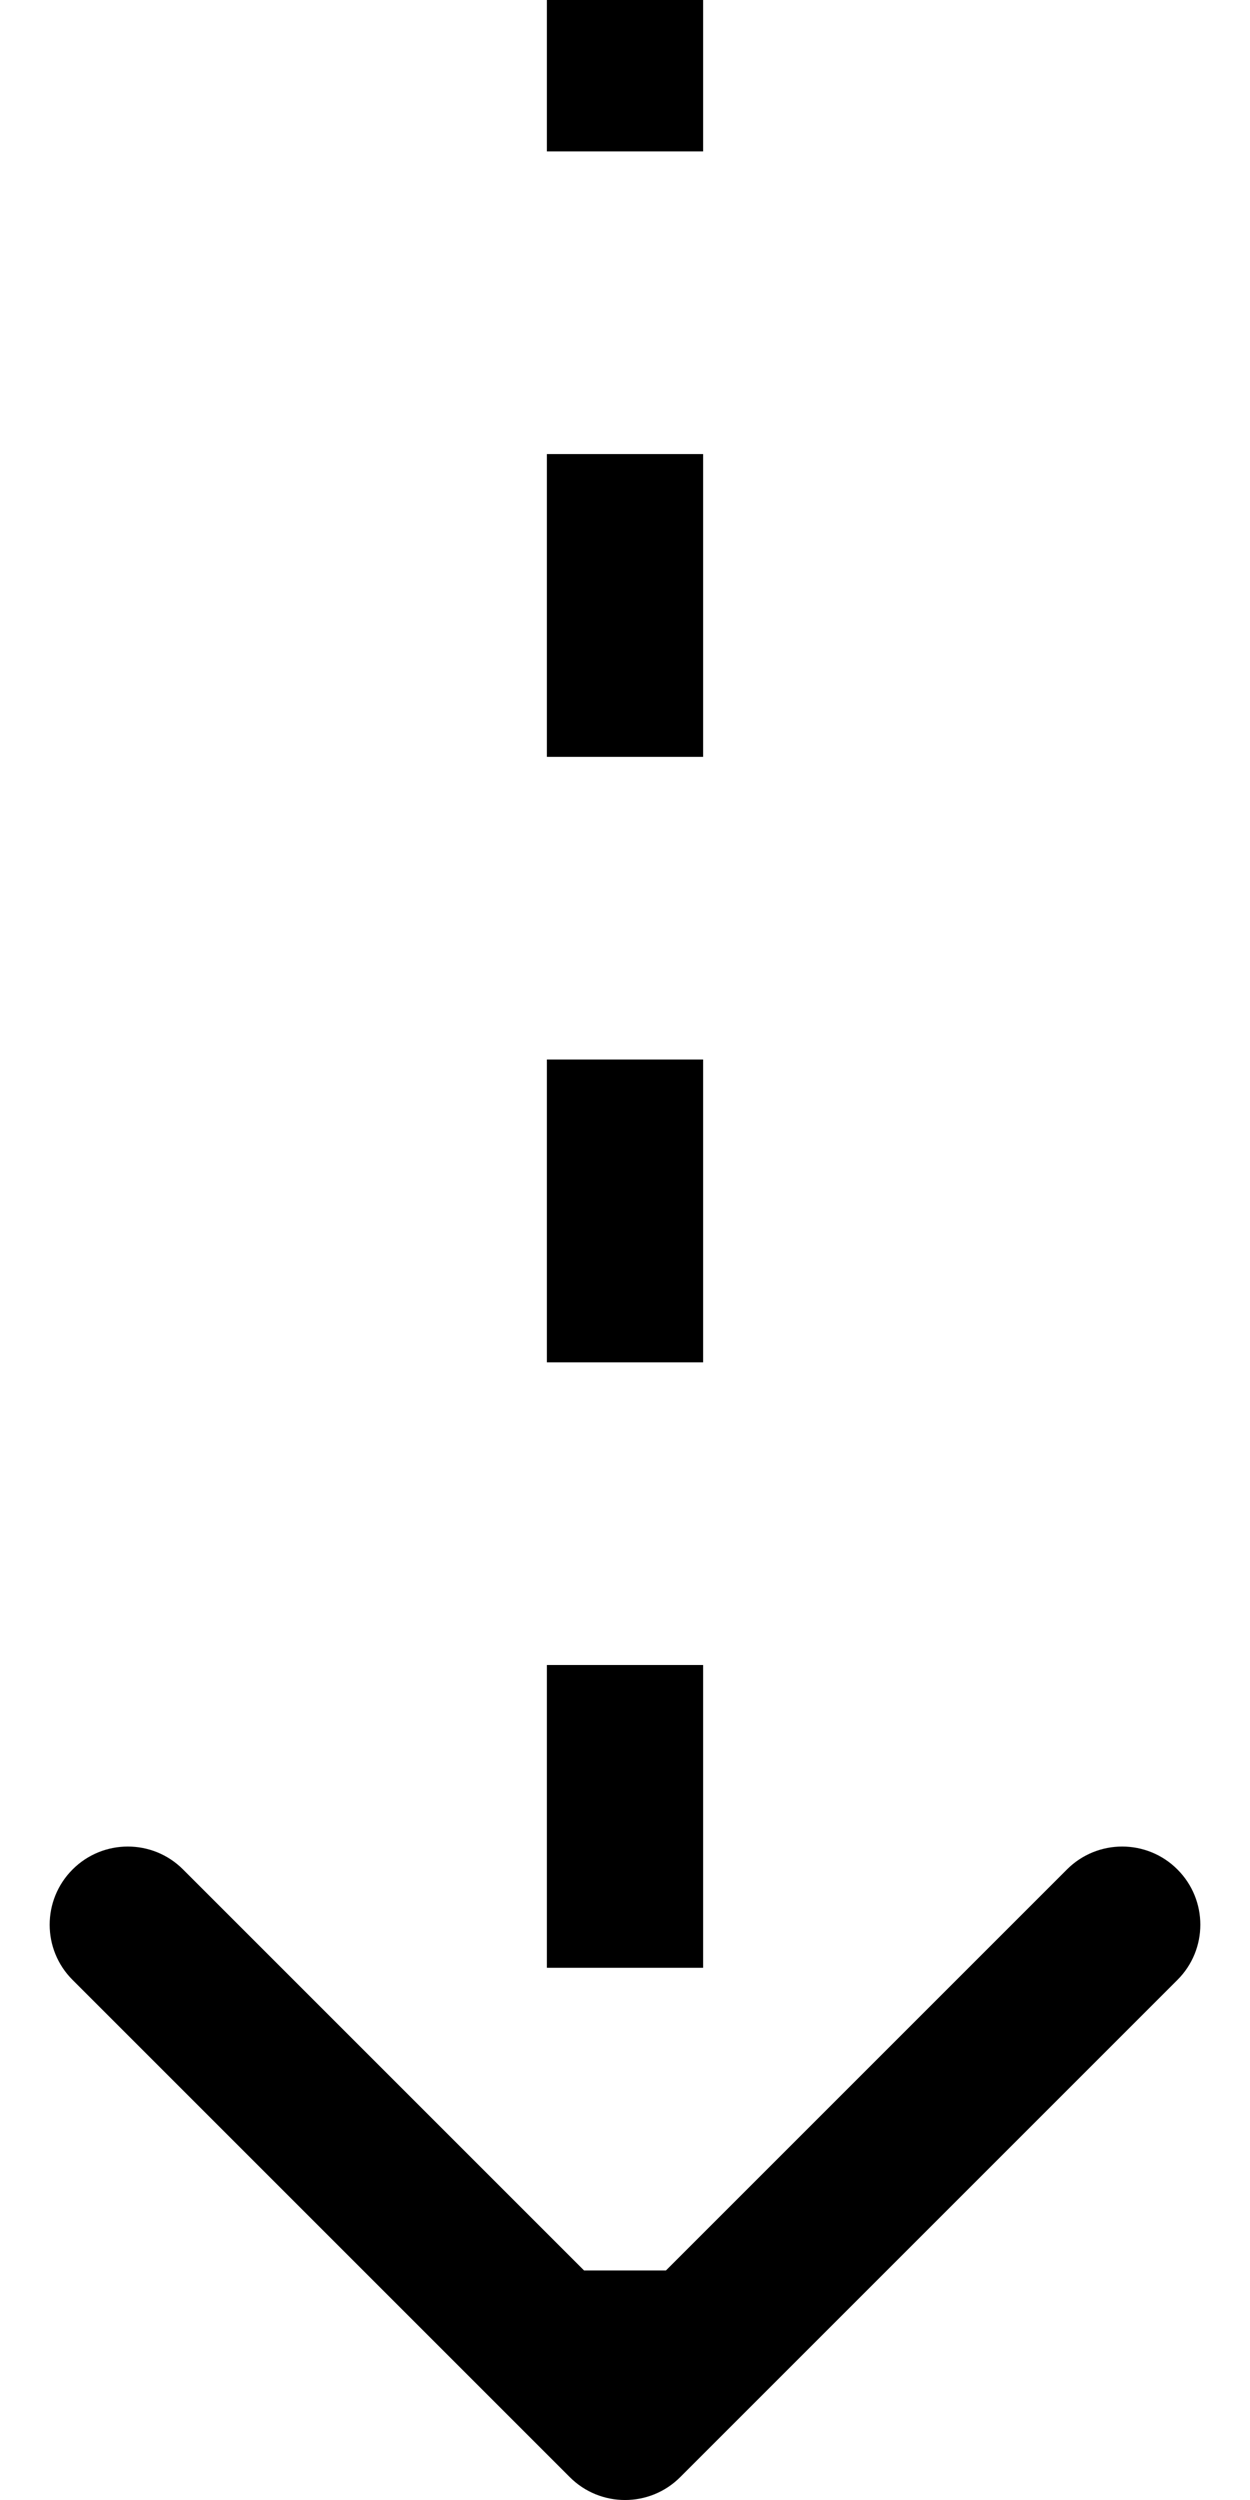 <svg width="16" height="32" viewBox="0 0 16 32" fill="none" xmlns="http://www.w3.org/2000/svg">
<path id="Vector 241" d="M7.293 31.707C7.683 32.098 8.317 32.098 8.707 31.707L15.071 25.343C15.462 24.953 15.462 24.32 15.071 23.929C14.681 23.538 14.047 23.538 13.657 23.929L8 29.586L2.343 23.929C1.953 23.538 1.319 23.538 0.929 23.929C0.538 24.32 0.538 24.953 0.929 25.343L7.293 31.707ZM7 0V1.938H9V0H7ZM7 5.812V9.688H9V5.812H7ZM7 13.562V17.438H9V13.562H7ZM7 21.312V25.188H9V21.312H7ZM7 29.062V31H9V29.062H7Z" fill="black"/>
</svg>
